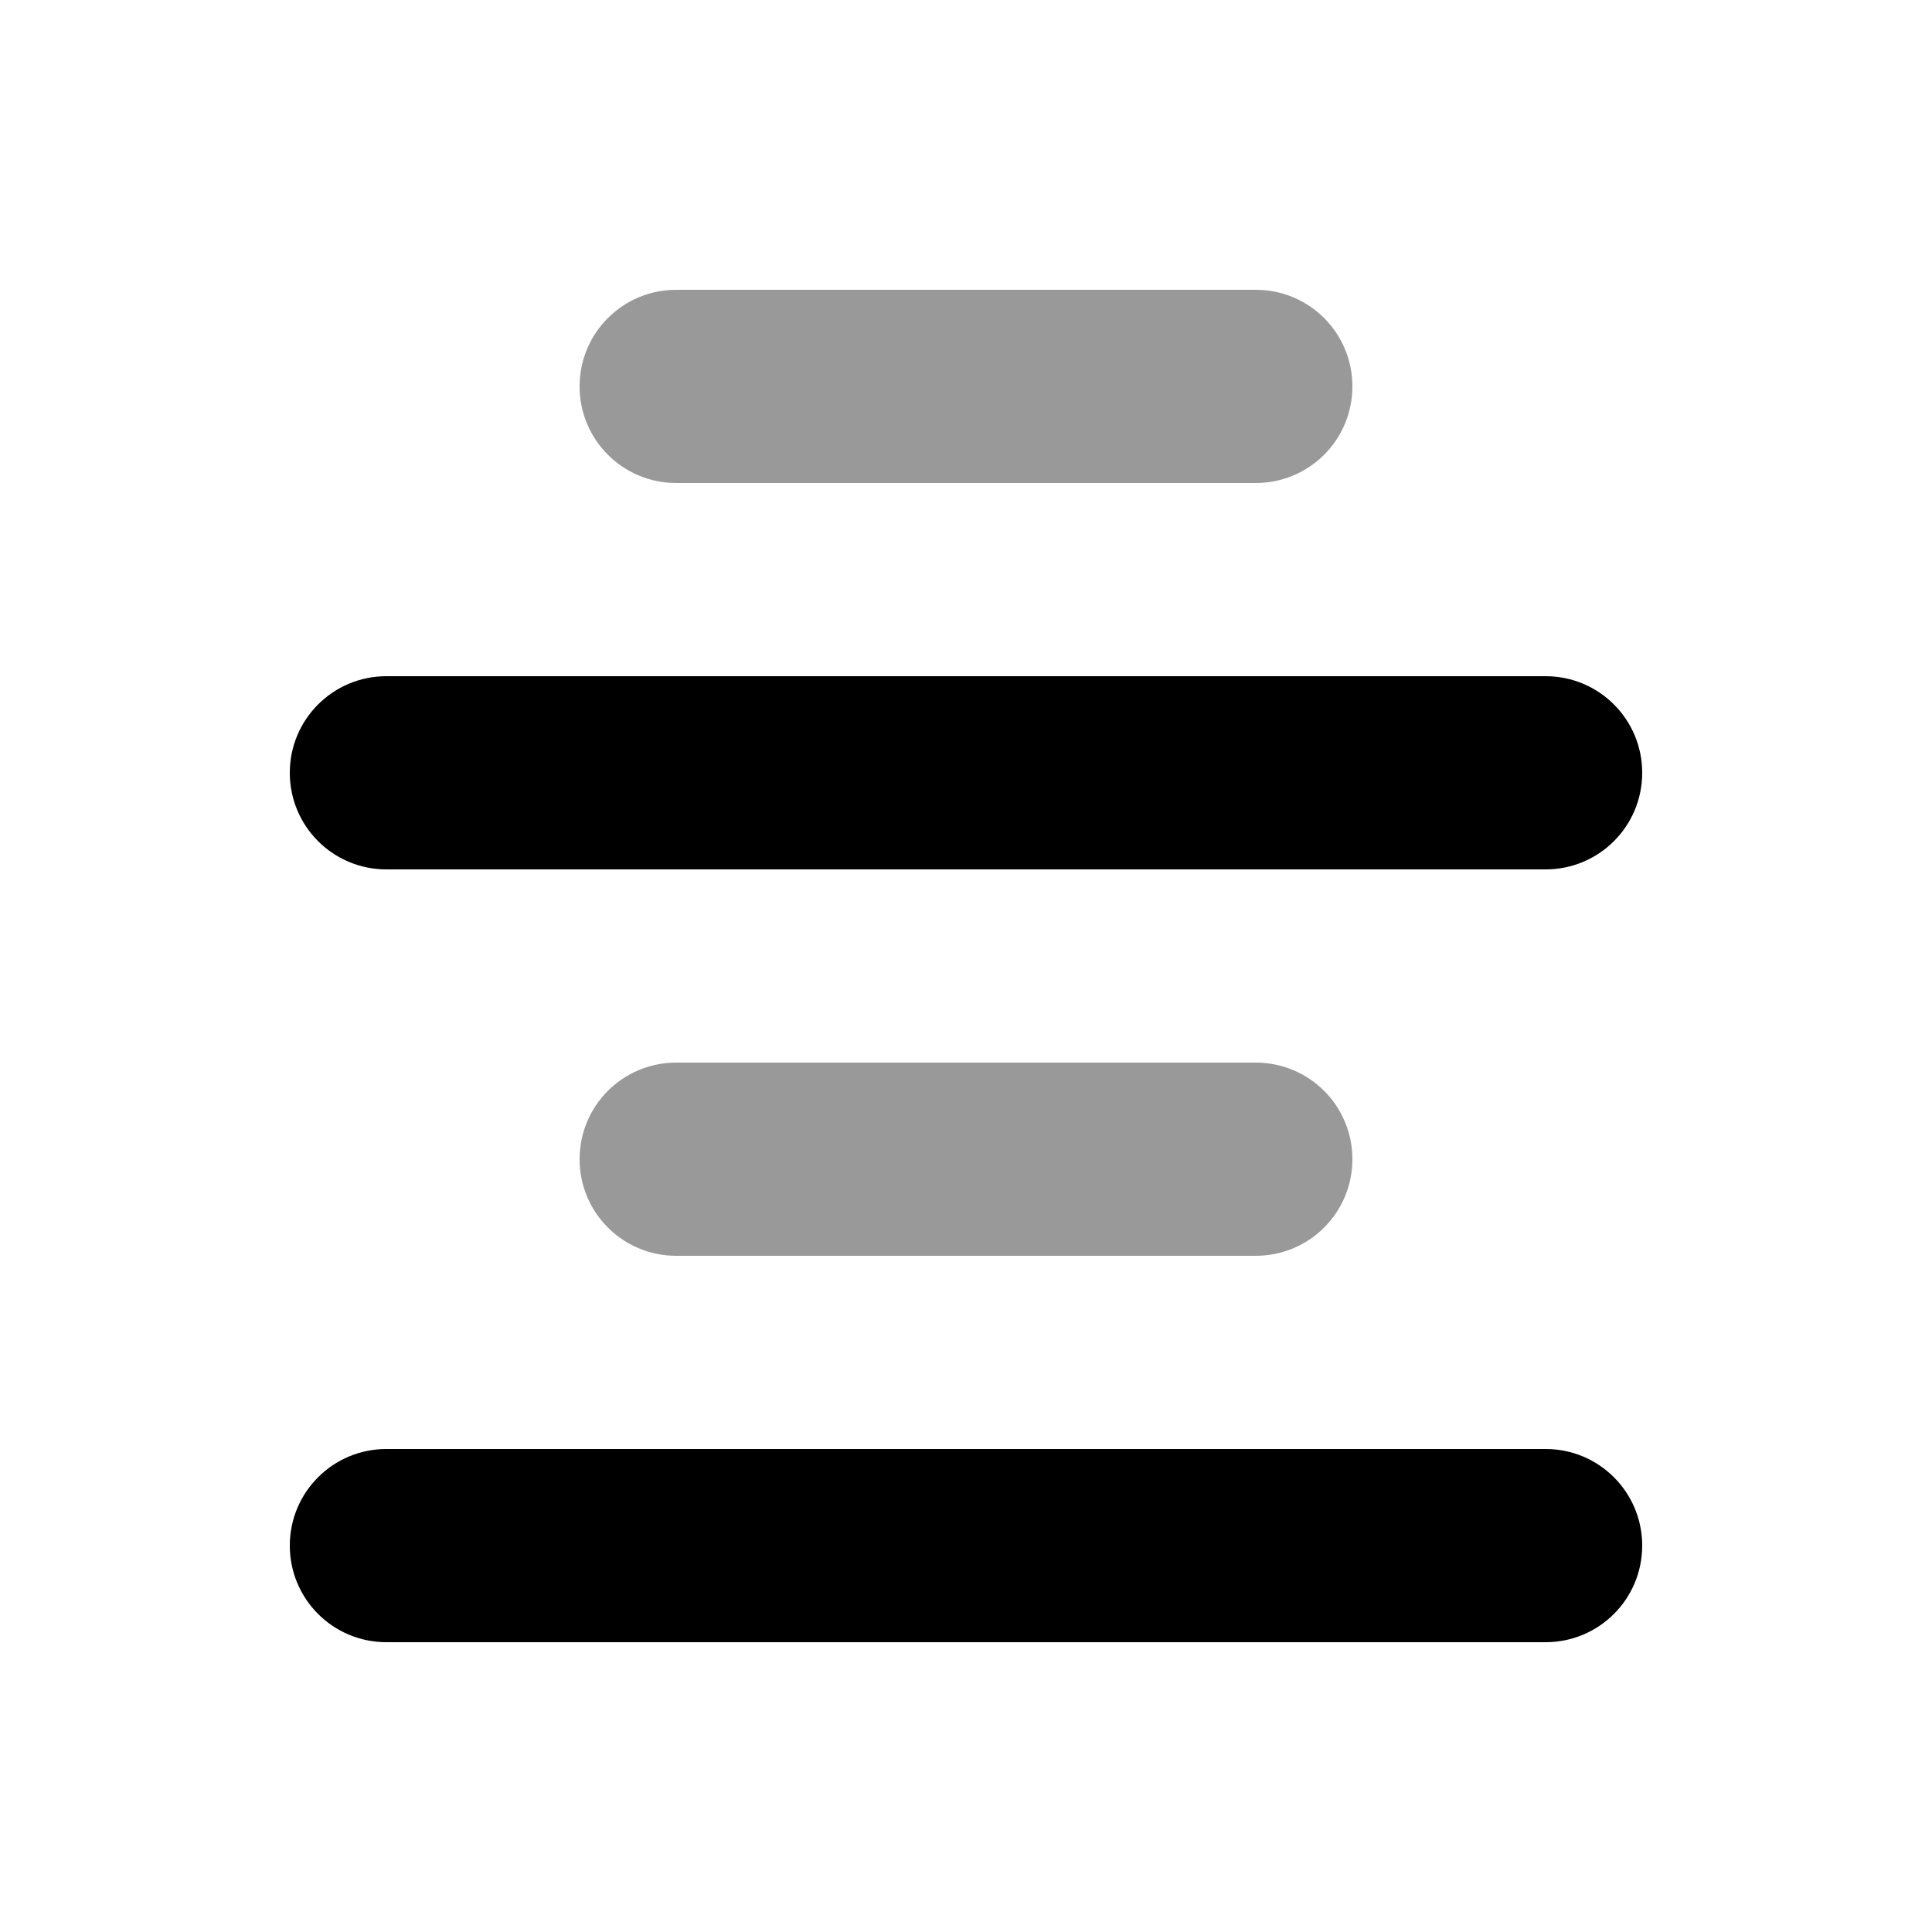 <svg xmlns="http://www.w3.org/2000/svg" viewBox="0 0 640 640"><!--! Font Awesome Pro 7.1.0 by @fontawesome - https://fontawesome.com License - https://fontawesome.com/license (Commercial License) Copyright 2025 Fonticons, Inc. --><path opacity=".4" fill="currentColor" d="M192 128C192 145.7 206.3 160 224 160L416 160C433.7 160 448 145.7 448 128C448 110.3 433.7 96 416 96L224 96C206.3 96 192 110.3 192 128zM192 384C192 401.7 206.3 416 224 416L416 416C433.7 416 448 401.7 448 384C448 366.3 433.7 352 416 352L224 352C206.3 352 192 366.3 192 384z"/><path fill="currentColor" d="M128 544C110.3 544 96 529.7 96 512C96 494.3 110.3 480 128 480L512 480C529.7 480 544 494.3 544 512C544 529.7 529.7 544 512 544L128 544zM128 288C110.3 288 96 273.7 96 256C96 238.3 110.3 224 128 224L512 224C529.7 224 544 238.3 544 256C544 273.7 529.7 288 512 288L128 288z"/></svg>
